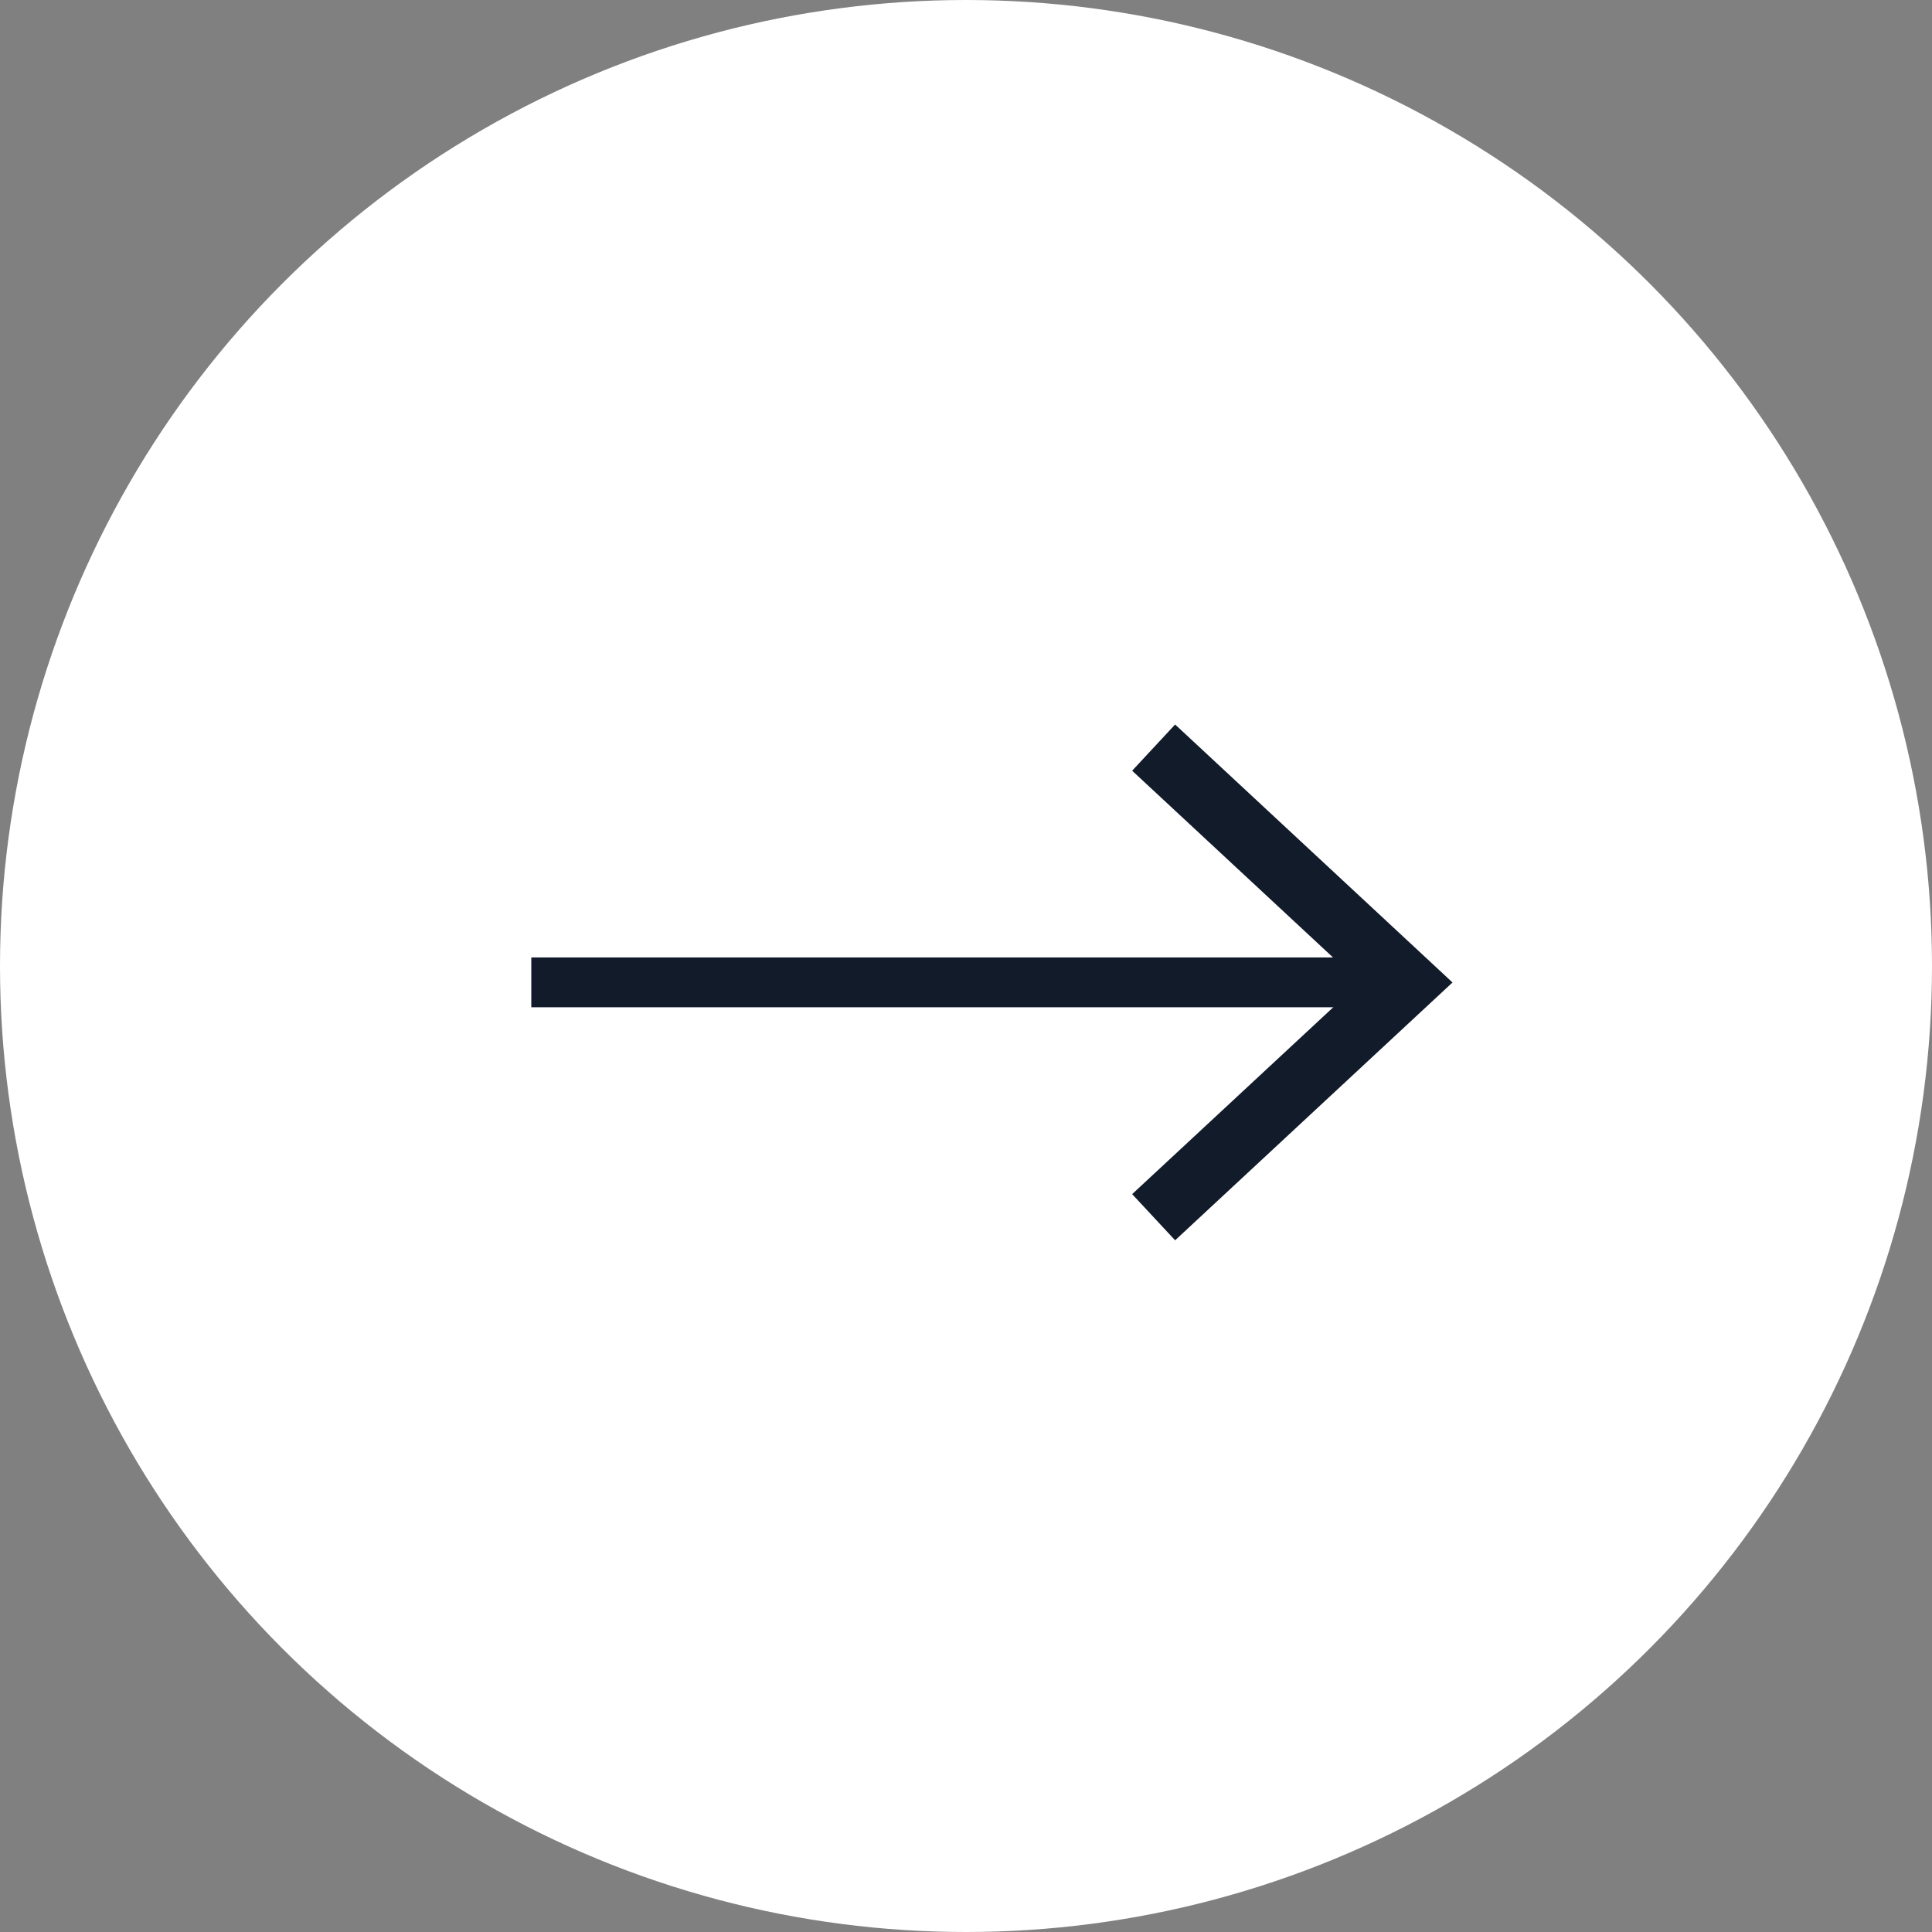 <?xml version="1.0" encoding="UTF-8"?>
<svg width="38px" height="38px" viewBox="0 0 38 38" version="1.1" xmlns="http://www.w3.org/2000/svg" xmlns:xlink="http://www.w3.org/1999/xlink">
    <rect x="0" y="0" width="38" height="38" fill="#808080" stroke="none"/>
    <title>mobile_arrow_right</title>
    <g id="assets" stroke="none" stroke-width="1" fill="none" fill-rule="evenodd">
        <g id="mobile_arrow_right" transform="translate(19, 19) rotate(-360) translate(-19, -19) ">
            <circle id="Oval-Copy" fill="#FFFFFF" cx="19" cy="19" r="19"></circle>
            <g id="element/arrowR" transform="translate(10.45, 14.25)">
                <line x1="0" y1="5.072" x2="16.774" y2="5.072" id="Stroke-1" stroke="#111B2A" stroke-width="0.98"></line>
                <polygon id="Fill-3" fill="#111B2A" points="12.663 1.77635684e-15 11.818 0.909 16.298 5.074 11.818 9.237 12.663 10.145 18.119 5.074"></polygon>
            </g>
        </g>
    </g>
</svg>
